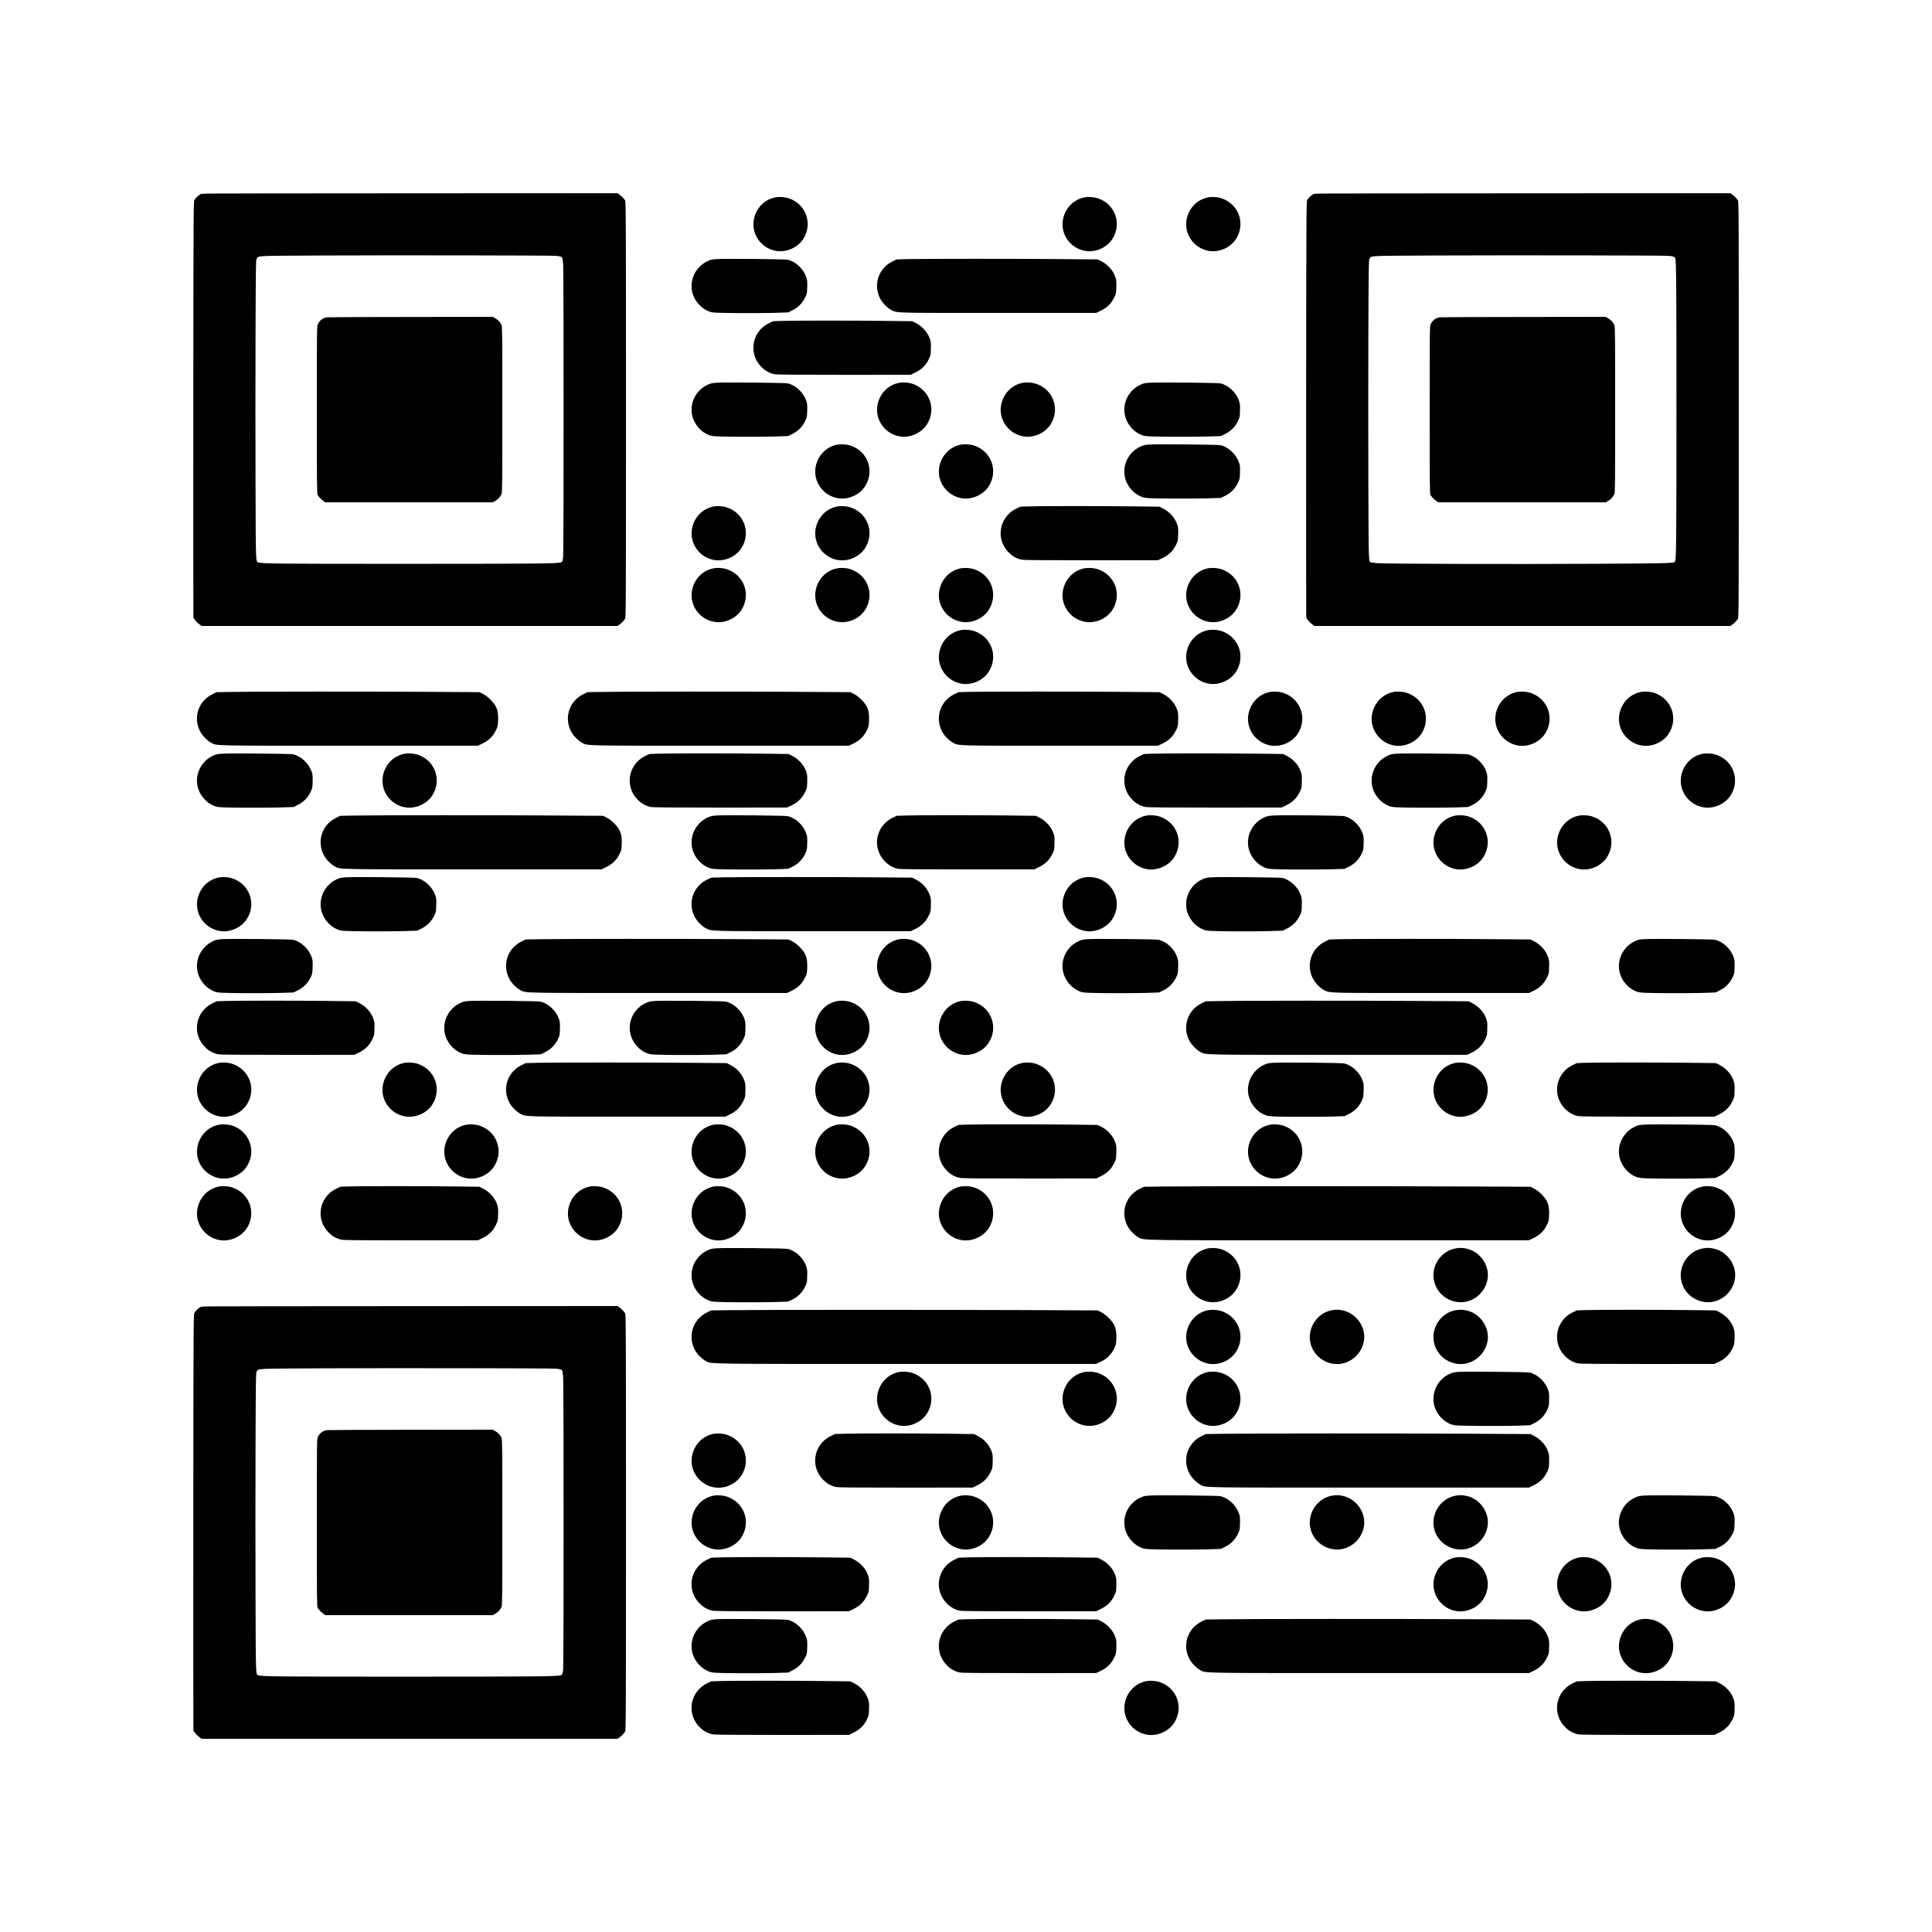 <?xml version="1.0" encoding="UTF-8" standalone="yes"?>
<svg version="1.0" xmlns="http://www.w3.org/2000/svg" width="3000pt" height="3000pt" viewBox="0 0 3750 3750" preserveAspectRatio="xMidYMid meet">
  <g transform="translate(0,3750) scale(0.1,-0.1)" fill="#000000" stroke="none">
    <path d="M4025 33743 c-55 -2 -110 -5 -123 -8 -29 -7 -108 -79 -130 -119 -16
-29 -17 -315 -20 -4056 -1 -2214 0 -4034 2 -4045 7 -28 71 -102 119 -136 l40
-29 4037 0 4037 0 39 29 c42 30 81 71 107 111 16 23 17 323 17 4060 0 3737 -1
4037 -17 4060 -26 40 -65 81 -107 111 l-39 29 -3931 -2 c-2162 -1 -3976 -3
-4031 -5z m6765 -1209 c76 -6 116 -19 125 -42 3 -10 11 -66 16 -127 11 -141
11 -5587 0 -5675 -11 -78 -18 -97 -39 -105 -66 -25 -395 -28 -2962 -29 -2588
0 -2852 2 -2921 29 -45 17 -44 -23 -49 1515 -3 800 -3 2108 0 2905 5 1329 6
1452 22 1473 43 61 -55 56 1303 63 1356 6 4401 2 4505 -7z"/>
    <path d="M6350 31341 c-80 -9 -140 -53 -181 -133 -18 -36 -19 -86 -19 -1665 0
-1498 1 -1631 17 -1653 26 -40 65 -81 107 -111 l39 -29 1626 0 1626 0 52 30
c52 30 87 68 117 127 15 29 16 179 16 1643 0 1464 -1 1614 -16 1643 -30 59
-65 97 -117 127 l-52 30 -1580 -2 c-869 0 -1605 -4 -1635 -7z"/>
    <path d="M25625 33743 c-55 -2 -110 -5 -123 -8 -29 -7 -108 -79 -130 -119 -16
-29 -17 -315 -20 -4056 -1 -2214 0 -4034 2 -4045 7 -28 71 -102 119 -136 l40
-29 4037 0 4037 0 39 29 c42 30 81 71 107 111 16 23 17 323 17 4060 0 3737 -1
4037 -17 4060 -26 40 -65 81 -107 111 l-39 29 -3931 -2 c-2162 -1 -3976 -3
-4031 -5z m6765 -1209 c76 -6 116 -19 125 -42 21 -55 25 -470 25 -2927 0
-2475 -4 -2901 -25 -2957 -16 -42 9 -41 -1510 -51 -1604 -9 -4111 -2 -4275 12
-58 6 -112 13 -121 16 -45 17 -44 -23 -49 1515 -3 800 -3 2108 0 2905 5 1329
6 1452 22 1473 43 61 -55 56 1303 63 1356 6 4401 2 4505 -7z"/>
    <path d="M27950 31341 c-80 -9 -140 -53 -181 -133 -18 -36 -19 -86 -19 -1665
0 -1498 1 -1631 17 -1653 26 -40 65 -81 107 -111 l39 -29 1626 0 1626 0 52 30
c52 30 87 68 117 127 15 29 16 179 16 1643 0 1464 -1 1614 -16 1643 -30 59
-65 97 -117 127 l-52 30 -1580 -2 c-869 0 -1605 -4 -1635 -7z"/>
    <path d="M15034 33666 c-205 -47 -357 -207 -401 -421 -58 -289 146 -574 443
-617 196 -28 409 68 515 233 187 291 59 667 -267 785 -83 31 -207 39 -290 20z"/>
    <path d="M21034 33666 c-205 -47 -357 -207 -401 -421 -58 -289 146 -574 443
-617 196 -28 409 68 515 233 187 291 59 667 -267 785 -83 31 -207 39 -290 20z"/>
    <path d="M23434 33666 c-205 -47 -357 -207 -401 -421 -58 -289 146 -574 443
-617 196 -28 409 68 515 233 187 291 59 667 -267 785 -83 31 -207 39 -290 20z"/>
    <path d="M13910 32471 c-93 -6 -115 -11 -183 -43 -213 -102 -336 -335 -297
-566 32 -192 186 -367 366 -418 50 -14 129 -17 514 -21 250 -2 575 0 722 4
l267 9 83 42 c109 54 193 138 246 249 36 75 37 83 40 203 3 107 1 134 -18 189
-55 163 -206 305 -362 340 -53 12 -1227 23 -1378 12z"/>
    <path d="M17629 32471 l-226 -6 -85 -42 c-266 -132 -371 -446 -237 -713 46
-91 145 -192 230 -234 108 -52 72 -51 2090 -50 l1876 0 87 42 c121 58 203 137
259 251 42 84 42 86 45 210 3 108 1 135 -18 190 -43 130 -147 246 -275 311
l-70 35 -700 6 c-850 8 -2665 7 -2976 0z"/>
    <path d="M15169 31271 l-166 -6 -85 -42 c-211 -105 -327 -332 -288 -562 35
-206 205 -387 401 -424 48 -9 377 -12 1355 -12 l1291 1 87 42 c121 58 203 137
259 251 42 84 42 86 45 210 3 108 1 135 -18 190 -43 130 -147 246 -275 311
l-70 35 -485 6 c-596 8 -1826 8 -2051 0z"/>
    <path d="M13910 30071 c-93 -6 -115 -11 -183 -43 -213 -102 -336 -335 -297
-566 32 -192 186 -367 366 -418 50 -14 129 -17 514 -21 250 -2 575 0 722 4
l267 9 83 42 c109 54 193 138 246 249 36 75 37 83 40 203 3 107 1 134 -18 189
-55 163 -206 305 -362 340 -53 12 -1227 23 -1378 12z"/>
    <path d="M17434 30066 c-205 -47 -357 -207 -401 -421 -58 -289 146 -574 443
-617 196 -28 409 68 515 233 187 291 59 667 -267 785 -83 31 -207 39 -290 20z"/>
    <path d="M19834 30066 c-205 -47 -357 -207 -401 -421 -58 -289 146 -574 443
-617 196 -28 409 68 515 233 187 291 59 667 -267 785 -83 31 -207 39 -290 20z"/>
    <path d="M22310 30071 c-93 -6 -115 -11 -183 -43 -213 -102 -336 -335 -297
-566 32 -192 186 -367 366 -418 50 -14 129 -17 514 -21 250 -2 575 0 722 4
l267 9 83 42 c109 54 193 138 246 249 36 75 37 83 40 203 3 107 1 134 -18 189
-55 163 -206 305 -362 340 -53 12 -1227 23 -1378 12z"/>
    <path d="M16234 28866 c-205 -47 -357 -207 -401 -421 -58 -289 146 -574 443
-617 196 -28 409 68 515 233 187 291 59 667 -267 785 -83 31 -207 39 -290 20z"/>
    <path d="M18634 28866 c-205 -47 -357 -207 -401 -421 -58 -289 146 -574 443
-617 196 -28 409 68 515 233 187 291 59 667 -267 785 -83 31 -207 39 -290 20z"/>
    <path d="M22310 28871 c-93 -6 -115 -11 -183 -43 -213 -102 -336 -335 -297
-566 32 -192 186 -367 366 -418 50 -14 129 -17 514 -21 250 -2 575 0 722 4
l267 9 83 42 c109 54 193 138 246 249 36 75 37 83 40 203 3 107 1 134 -18 189
-55 163 -206 305 -362 340 -53 12 -1227 23 -1378 12z"/>
    <path d="M13834 27666 c-205 -47 -357 -207 -401 -421 -58 -289 146 -574 443
-617 196 -28 409 68 515 233 187 291 59 667 -267 785 -83 31 -207 39 -290 20z"/>
    <path d="M16234 27666 c-205 -47 -357 -207 -401 -421 -58 -289 146 -574 443
-617 196 -28 409 68 515 233 187 291 59 667 -267 785 -83 31 -207 39 -290 20z"/>
    <path d="M19969 27671 l-166 -6 -85 -42 c-211 -105 -327 -332 -288 -562 35
-206 205 -387 401 -424 48 -9 377 -12 1355 -12 l1291 1 87 42 c121 58 203 137
259 251 42 84 42 86 45 210 3 108 1 135 -18 190 -43 130 -147 246 -275 311
l-70 35 -485 6 c-596 8 -1826 8 -2051 0z"/>
    <path d="M13834 26466 c-205 -47 -357 -207 -401 -421 -58 -289 146 -574 443
-617 196 -28 409 68 515 233 187 291 59 667 -267 785 -83 31 -207 39 -290 20z"/>
    <path d="M16234 26466 c-205 -47 -357 -207 -401 -421 -58 -289 146 -574 443
-617 196 -28 409 68 515 233 187 291 59 667 -267 785 -83 31 -207 39 -290 20z"/>
    <path d="M18634 26466 c-205 -47 -357 -207 -401 -421 -58 -289 146 -574 443
-617 196 -28 409 68 515 233 187 291 59 667 -267 785 -83 31 -207 39 -290 20z"/>
    <path d="M21034 26466 c-205 -47 -357 -207 -401 -421 -58 -289 146 -574 443
-617 196 -28 409 68 515 233 187 291 59 667 -267 785 -83 31 -207 39 -290 20z"/>
    <path d="M23434 26466 c-205 -47 -357 -207 -401 -421 -58 -289 146 -574 443
-617 196 -28 409 68 515 233 187 291 59 667 -267 785 -83 31 -207 39 -290 20z"/>
    <path d="M18634 25266 c-205 -47 -357 -207 -401 -421 -58 -289 146 -574 443
-617 196 -28 409 68 515 233 187 291 59 667 -267 785 -83 31 -207 39 -290 20z"/>
    <path d="M23434 25266 c-205 -47 -357 -207 -401 -421 -58 -289 146 -574 443
-617 196 -28 409 68 515 233 187 291 59 667 -267 785 -83 31 -207 39 -290 20z"/>
    <path d="M4489 24070 l-286 -5 -85 -42 c-266 -132 -371 -446 -237 -713 44 -88
139 -186 225 -232 101 -54 32 -53 2705 -52 l2466 0 87 42 c120 58 203 137 258
250 40 80 42 88 46 196 7 192 -26 285 -148 406 -52 52 -97 86 -145 110 l-70
35 -915 6 c-1102 8 -3503 7 -3901 -1z"/>
    <path d="M11689 24070 l-286 -5 -85 -42 c-266 -132 -371 -446 -237 -713 44
-88 139 -186 225 -232 101 -54 32 -53 2705 -52 l2466 0 87 42 c120 58 203 137
258 250 40 80 42 88 46 196 7 192 -26 285 -148 406 -52 52 -97 86 -145 110
l-70 35 -915 6 c-1102 8 -3503 7 -3901 -1z"/>
    <path d="M18829 24071 l-226 -6 -85 -42 c-266 -132 -371 -446 -237 -713 46
-91 145 -192 230 -234 108 -52 72 -51 2090 -50 l1876 0 87 42 c121 58 203 137
259 251 42 84 42 86 45 210 3 108 1 135 -18 190 -43 130 -147 246 -275 311
l-70 35 -700 6 c-850 8 -2665 7 -2976 0z"/>
    <path d="M24634 24066 c-205 -47 -357 -207 -401 -421 -58 -289 146 -574 443
-617 196 -28 409 68 515 233 187 291 59 667 -267 785 -83 31 -207 39 -290 20z"/>
    <path d="M27034 24066 c-205 -47 -357 -207 -401 -421 -58 -289 146 -574 443
-617 196 -28 409 68 515 233 187 291 59 667 -267 785 -83 31 -207 39 -290 20z"/>
    <path d="M29434 24066 c-205 -47 -357 -207 -401 -421 -58 -289 146 -574 443
-617 196 -28 409 68 515 233 187 291 59 667 -267 785 -83 31 -207 39 -290 20z"/>
    <path d="M31834 24066 c-205 -47 -357 -207 -401 -421 -58 -289 146 -574 443
-617 196 -28 409 68 515 233 187 291 59 667 -267 785 -83 31 -207 39 -290 20z"/>
    <path d="M4310 22871 c-93 -6 -115 -11 -183 -43 -213 -102 -336 -335 -297
-566 32 -192 186 -367 366 -418 50 -14 129 -17 514 -21 250 -2 575 0 722 4
l267 9 83 42 c109 54 193 138 246 249 36 75 37 83 40 203 3 107 1 134 -18 189
-55 163 -206 305 -362 340 -53 12 -1227 23 -1378 12z"/>
    <path d="M7834 22866 c-205 -47 -357 -207 -401 -421 -58 -289 146 -574 443
-617 196 -28 409 68 515 233 187 291 59 667 -267 785 -83 31 -207 39 -290 20z"/>
    <path d="M12769 22871 l-166 -6 -85 -42 c-211 -105 -327 -332 -288 -562 35
-206 205 -387 401 -424 48 -9 377 -12 1355 -12 l1291 1 87 42 c121 58 203 137
259 251 42 84 42 86 45 210 3 108 1 135 -18 190 -43 130 -147 246 -275 311
l-70 35 -485 6 c-596 8 -1826 8 -2051 0z"/>
    <path d="M22369 22871 l-166 -6 -85 -42 c-211 -105 -327 -332 -288 -562 35
-206 205 -387 401 -424 48 -9 377 -12 1355 -12 l1291 1 87 42 c121 58 203 137
259 251 42 84 42 86 45 210 3 108 1 135 -18 190 -43 130 -147 246 -275 311
l-70 35 -485 6 c-596 8 -1826 8 -2051 0z"/>
    <path d="M27110 22871 c-93 -6 -115 -11 -183 -43 -213 -102 -336 -335 -297
-566 32 -192 186 -367 366 -418 50 -14 129 -17 514 -21 250 -2 575 0 722 4
l267 9 83 42 c109 54 193 138 246 249 36 75 37 83 40 203 3 107 1 134 -18 189
-55 163 -206 305 -362 340 -53 12 -1227 23 -1378 12z"/>
    <path d="M33034 22866 c-205 -47 -357 -207 -401 -421 -58 -289 146 -574 443
-617 196 -28 409 68 515 233 187 291 59 667 -267 785 -83 31 -207 39 -290 20z"/>
    <path d="M6889 21670 l-286 -5 -85 -42 c-266 -132 -371 -446 -237 -713 44 -88
139 -186 225 -232 101 -54 32 -53 2705 -52 l2466 0 87 42 c120 58 203 137 258
250 40 80 42 88 46 196 7 192 -26 285 -148 406 -52 52 -97 86 -145 110 l-70
35 -915 6 c-1102 8 -3503 7 -3901 -1z"/>
    <path d="M13910 21671 c-93 -6 -115 -11 -183 -43 -213 -102 -336 -335 -297
-566 32 -192 186 -367 366 -418 50 -14 129 -17 514 -21 250 -2 575 0 722 4
l267 9 83 42 c109 54 193 138 246 249 36 75 37 83 40 203 3 107 1 134 -18 189
-55 163 -206 305 -362 340 -53 12 -1227 23 -1378 12z"/>
    <path d="M17569 21671 l-166 -6 -85 -42 c-211 -105 -327 -332 -288 -562 35
-206 205 -387 401 -424 48 -9 377 -12 1355 -12 l1291 1 87 42 c121 58 203 137
259 251 42 84 42 86 45 210 3 108 1 135 -18 190 -43 130 -147 246 -275 311
l-70 35 -485 6 c-596 8 -1826 8 -2051 0z"/>
    <path d="M22234 21666 c-205 -47 -357 -207 -401 -421 -58 -289 146 -574 443
-617 196 -28 409 68 515 233 187 291 59 667 -267 785 -83 31 -207 39 -290 20z"/>
    <path d="M24710 21671 c-93 -6 -115 -11 -183 -43 -213 -102 -336 -335 -297
-566 32 -192 186 -367 366 -418 50 -14 129 -17 514 -21 250 -2 575 0 722 4
l267 9 83 42 c109 54 193 138 246 249 36 75 37 83 40 203 3 107 1 134 -18 189
-55 163 -206 305 -362 340 -53 12 -1227 23 -1378 12z"/>
    <path d="M28234 21666 c-205 -47 -357 -207 -401 -421 -58 -289 146 -574 443
-617 196 -28 409 68 515 233 187 291 59 667 -267 785 -83 31 -207 39 -290 20z"/>
    <path d="M30634 21666 c-205 -47 -357 -207 -401 -421 -58 -289 146 -574 443
-617 196 -28 409 68 515 233 187 291 59 667 -267 785 -83 31 -207 39 -290 20z"/>
    <path d="M4234 20466 c-205 -47 -357 -207 -401 -421 -58 -289 146 -574 443
-617 196 -28 409 68 515 233 187 291 59 667 -267 785 -83 31 -207 39 -290 20z"/>
    <path d="M6710 20471 c-93 -6 -115 -11 -183 -43 -213 -102 -336 -335 -297
-566 32 -192 186 -367 366 -418 50 -14 129 -17 514 -21 250 -2 575 0 722 4
l267 9 83 42 c109 54 193 138 246 249 36 75 37 83 40 203 3 107 1 134 -18 189
-55 163 -206 305 -362 340 -53 12 -1227 23 -1378 12z"/>
    <path d="M14029 20471 l-226 -6 -85 -42 c-266 -132 -371 -446 -237 -713 46
-91 145 -192 230 -234 108 -52 72 -51 2090 -50 l1876 0 87 42 c121 58 203 137
259 251 42 84 42 86 45 210 3 108 1 135 -18 190 -43 130 -147 246 -275 311
l-70 35 -700 6 c-850 8 -2665 7 -2976 0z"/>
    <path d="M21034 20466 c-205 -47 -357 -207 -401 -421 -58 -289 146 -574 443
-617 196 -28 409 68 515 233 187 291 59 667 -267 785 -83 31 -207 39 -290 20z"/>
    <path d="M23510 20471 c-93 -6 -115 -11 -183 -43 -213 -102 -336 -335 -297
-566 32 -192 186 -367 366 -418 50 -14 129 -17 514 -21 250 -2 575 0 722 4
l267 9 83 42 c109 54 193 138 246 249 36 75 37 83 40 203 3 107 1 134 -18 189
-55 163 -206 305 -362 340 -53 12 -1227 23 -1378 12z"/>
    <path d="M4310 19271 c-93 -6 -115 -11 -183 -43 -213 -102 -336 -335 -297
-566 32 -192 186 -367 366 -418 50 -14 129 -17 514 -21 250 -2 575 0 722 4
l267 9 83 42 c109 54 193 138 246 249 36 75 37 83 40 203 3 107 1 134 -18 189
-55 163 -206 305 -362 340 -53 12 -1227 23 -1378 12z"/>
    <path d="M10489 19270 l-286 -5 -85 -42 c-266 -132 -371 -446 -237 -713 44
-88 139 -186 225 -232 101 -54 32 -53 2705 -52 l2466 0 87 42 c120 58 203 137
258 250 40 80 42 88 46 196 7 192 -26 285 -148 406 -52 52 -97 86 -145 110
l-70 35 -915 6 c-1102 8 -3503 7 -3901 -1z"/>
    <path d="M17434 19266 c-205 -47 -357 -207 -401 -421 -58 -289 146 -574 443
-617 196 -28 409 68 515 233 187 291 59 667 -267 785 -83 31 -207 39 -290 20z"/>
    <path d="M21110 19271 c-93 -6 -115 -11 -183 -43 -213 -102 -336 -335 -297
-566 32 -192 186 -367 366 -418 50 -14 129 -17 514 -21 250 -2 575 0 722 4
l267 9 83 42 c109 54 193 138 246 249 36 75 37 83 40 203 3 107 1 134 -18 189
-55 163 -206 305 -362 340 -53 12 -1227 23 -1378 12z"/>
    <path d="M26029 19271 l-226 -6 -85 -42 c-266 -132 -371 -446 -237 -713 46
-91 145 -192 230 -234 108 -52 72 -51 2090 -50 l1876 0 87 42 c121 58 203 137
259 251 42 84 42 86 45 210 3 108 1 135 -18 190 -43 130 -147 246 -275 311
l-70 35 -700 6 c-850 8 -2665 7 -2976 0z"/>
    <path d="M31910 19271 c-93 -6 -115 -11 -183 -43 -213 -102 -336 -335 -297
-566 32 -192 186 -367 366 -418 50 -14 129 -17 514 -21 250 -2 575 0 722 4
l267 9 83 42 c109 54 193 138 246 249 36 75 37 83 40 203 3 107 1 134 -18 189
-55 163 -206 305 -362 340 -53 12 -1227 23 -1378 12z"/>
    <path d="M4369 18071 l-166 -6 -85 -42 c-211 -105 -327 -332 -288 -562 35
-206 205 -387 401 -424 48 -9 377 -12 1355 -12 l1291 1 87 42 c121 58 203 137
259 251 42 84 42 86 45 210 3 108 1 135 -18 190 -43 130 -147 246 -275 311
l-70 35 -485 6 c-596 8 -1826 8 -2051 0z"/>
    <path d="M9110 18071 c-93 -6 -115 -11 -183 -43 -213 -102 -336 -335 -297
-566 32 -192 186 -367 366 -418 50 -14 129 -17 514 -21 250 -2 575 0 722 4
l267 9 83 42 c109 54 193 138 246 249 36 75 37 83 40 203 3 107 1 134 -18 189
-55 163 -206 305 -362 340 -53 12 -1227 23 -1378 12z"/>
    <path d="M12710 18071 c-93 -6 -115 -11 -183 -43 -213 -102 -336 -335 -297
-566 32 -192 186 -367 366 -418 50 -14 129 -17 514 -21 250 -2 575 0 722 4
l267 9 83 42 c109 54 193 138 246 249 36 75 37 83 40 203 3 107 1 134 -18 189
-55 163 -206 305 -362 340 -53 12 -1227 23 -1378 12z"/>
    <path d="M16234 18066 c-205 -47 -357 -207 -401 -421 -58 -289 146 -574 443
-617 196 -28 409 68 515 233 187 291 59 667 -267 785 -83 31 -207 39 -290 20z"/>
    <path d="M18634 18066 c-205 -47 -357 -207 -401 -421 -58 -289 146 -574 443
-617 196 -28 409 68 515 233 187 291 59 667 -267 785 -83 31 -207 39 -290 20z"/>
    <path d="M23689 18070 l-286 -5 -85 -42 c-266 -132 -371 -446 -237 -713 44
-88 139 -186 225 -232 101 -54 32 -53 2705 -52 l2466 0 87 42 c121 58 203 137
259 251 42 84 42 86 45 210 3 108 1 135 -18 190 -43 130 -147 246 -275 311
l-70 35 -915 6 c-1102 8 -3503 7 -3901 -1z"/>
    <path d="M4234 16866 c-205 -47 -357 -207 -401 -421 -58 -289 146 -574 443
-617 196 -28 409 68 515 233 187 291 59 667 -267 785 -83 31 -207 39 -290 20z"/>
    <path d="M7834 16866 c-205 -47 -357 -207 -401 -421 -58 -289 146 -574 443
-617 196 -28 409 68 515 233 187 291 59 667 -267 785 -83 31 -207 39 -290 20z"/>
    <path d="M10429 16871 l-226 -6 -85 -42 c-266 -132 -371 -446 -237 -713 46
-91 145 -192 230 -234 108 -52 72 -51 2090 -50 l1876 0 87 42 c121 58 203 137
259 251 42 84 42 86 45 210 3 108 1 135 -18 190 -43 130 -147 246 -275 311
l-70 35 -700 6 c-850 8 -2665 7 -2976 0z"/>
    <path d="M16234 16866 c-205 -47 -357 -207 -401 -421 -58 -289 146 -574 443
-617 196 -28 409 68 515 233 187 291 59 667 -267 785 -83 31 -207 39 -290 20z"/>
    <path d="M19834 16866 c-205 -47 -357 -207 -401 -421 -58 -289 146 -574 443
-617 196 -28 409 68 515 233 187 291 59 667 -267 785 -83 31 -207 39 -290 20z"/>
    <path d="M24710 16871 c-93 -6 -115 -11 -183 -43 -213 -102 -336 -335 -297
-566 32 -192 186 -367 366 -418 50 -14 129 -17 514 -21 250 -2 575 0 722 4
l267 9 83 42 c109 54 193 138 246 249 36 75 37 83 40 203 3 107 1 134 -18 189
-55 163 -206 305 -362 340 -53 12 -1227 23 -1378 12z"/>
    <path d="M28234 16866 c-205 -47 -357 -207 -401 -421 -58 -289 146 -574 443
-617 196 -28 409 68 515 233 187 291 59 667 -267 785 -83 31 -207 39 -290 20z"/>
    <path d="M30769 16871 l-166 -6 -85 -42 c-211 -105 -327 -332 -288 -562 35
-206 205 -387 401 -424 48 -9 377 -12 1355 -12 l1291 1 87 42 c121 58 203 137
259 251 42 84 42 86 45 210 3 108 1 135 -18 190 -43 130 -147 246 -275 311
l-70 35 -485 6 c-596 8 -1826 8 -2051 0z"/>
    <path d="M4234 15666 c-205 -47 -357 -207 -401 -421 -58 -289 146 -574 443
-617 196 -28 409 68 515 233 187 291 59 667 -267 785 -83 31 -207 39 -290 20z"/>
    <path d="M9034 15666 c-205 -47 -357 -207 -401 -421 -58 -289 146 -574 443
-617 196 -28 409 68 515 233 187 291 59 667 -267 785 -83 31 -207 39 -290 20z"/>
    <path d="M13834 15666 c-205 -47 -357 -207 -401 -421 -58 -289 146 -574 443
-617 196 -28 409 68 515 233 187 291 59 667 -267 785 -83 31 -207 39 -290 20z"/>
    <path d="M16234 15666 c-205 -47 -357 -207 -401 -421 -58 -289 146 -574 443
-617 196 -28 409 68 515 233 187 291 59 667 -267 785 -83 31 -207 39 -290 20z"/>
    <path d="M18769 15671 l-166 -6 -85 -42 c-211 -105 -327 -332 -288 -562 35
-206 205 -387 401 -424 48 -9 377 -12 1355 -12 l1291 1 87 42 c121 58 203 137
259 251 42 84 42 86 45 210 3 108 1 135 -18 190 -43 130 -147 246 -275 311
l-70 35 -485 6 c-596 8 -1826 8 -2051 0z"/>
    <path d="M24634 15666 c-205 -47 -357 -207 -401 -421 -58 -289 146 -574 443
-617 196 -28 409 68 515 233 187 291 59 667 -267 785 -83 31 -207 39 -290 20z"/>
    <path d="M31910 15671 c-93 -6 -115 -11 -183 -43 -213 -102 -336 -335 -297
-566 32 -192 186 -367 366 -418 50 -14 129 -17 514 -21 250 -2 575 0 722 4
l267 9 83 42 c109 54 193 138 246 249 36 75 37 83 40 203 3 107 1 134 -18 189
-55 163 -206 305 -362 340 -53 12 -1227 23 -1378 12z"/>
    <path d="M4234 14466 c-205 -47 -357 -207 -401 -421 -58 -289 146 -574 443
-617 196 -28 409 68 515 233 187 291 59 667 -267 785 -83 31 -207 39 -290 20z"/>
    <path d="M6769 14471 l-166 -6 -85 -42 c-211 -105 -327 -332 -288 -562 35
-206 205 -387 401 -424 48 -9 377 -12 1355 -12 l1291 1 87 42 c121 58 203 137
259 251 42 84 42 86 45 210 3 108 1 135 -18 190 -43 130 -147 246 -275 311
l-70 35 -485 6 c-596 8 -1826 8 -2051 0z"/>
    <path d="M11434 14466 c-205 -47 -357 -207 -401 -421 -58 -289 146 -574 443
-617 196 -28 409 68 515 233 187 291 59 667 -267 785 -83 31 -207 39 -290 20z"/>
    <path d="M13834 14466 c-205 -47 -357 -207 -401 -421 -58 -289 146 -574 443
-617 196 -28 409 68 515 233 187 291 59 667 -267 785 -83 31 -207 39 -290 20z"/>
    <path d="M18634 14466 c-205 -47 -357 -207 -401 -421 -58 -289 146 -574 443
-617 196 -28 409 68 515 233 187 291 59 667 -267 785 -83 31 -207 39 -290 20z"/>
    <path d="M22609 14470 l-406 -5 -85 -42 c-266 -132 -371 -446 -237 -713 44
-88 139 -186 226 -232 100 -54 -3 -53 3939 -52 l3631 0 87 42 c120 58 203 137
258 250 40 80 42 88 46 196 7 192 -26 285 -148 406 -52 52 -97 86 -145 110
l-70 35 -1340 6 c-1609 7 -5188 7 -5756 -1z"/>
    <path d="M33034 14466 c-205 -47 -357 -207 -401 -421 -58 -289 146 -574 443
-617 196 -28 409 68 515 233 187 291 59 667 -267 785 -83 31 -207 39 -290 20z"/>
    <path d="M13910 13271 c-93 -6 -115 -11 -183 -43 -213 -102 -336 -335 -297
-566 32 -192 186 -367 366 -418 50 -14 129 -17 514 -21 250 -2 575 0 722 4
l267 9 83 42 c109 54 193 138 246 249 36 75 37 83 40 203 3 107 1 134 -18 189
-55 163 -206 305 -362 340 -53 12 -1227 23 -1378 12z"/>
    <path d="M23434 13266 c-205 -47 -357 -207 -401 -421 -58 -289 146 -574 443
-617 196 -28 409 68 515 233 187 291 59 667 -267 785 -83 31 -207 39 -290 20z"/>
    <path d="M28234 13265 c-268 -58 -450 -330 -404 -604 53 -318 392 -517 695
-407 210 76 356 281 355 500 -1 239 -183 462 -417 511 -83 18 -148 18 -229 0z"/>
    <path d="M33034 13265 c-268 -58 -450 -330 -404 -604 53 -318 392 -517 695
-407 210 76 356 281 355 500 -1 239 -183 462 -417 511 -83 18 -148 18 -229 0z"/>
    <path d="M4025 12143 c-55 -2 -110 -5 -123 -8 -29 -7 -108 -79 -130 -119 -16
-29 -17 -315 -20 -4056 -1 -2214 0 -4034 2 -4045 7 -28 71 -102 119 -136 l40
-29 4037 0 4037 0 39 29 c42 30 81 71 107 111 16 23 17 323 17 4060 0 3737 -1
4037 -17 4060 -26 40 -65 81 -107 111 l-39 29 -3931 -2 c-2162 -1 -3976 -3
-4031 -5z m6765 -1209 c76 -6 116 -19 125 -42 3 -10 11 -66 16 -127 11 -141
11 -5587 0 -5675 -11 -78 -18 -97 -39 -105 -66 -25 -395 -28 -2962 -29 -2588
0 -2852 2 -2921 29 -45 17 -44 -23 -49 1515 -3 800 -3 2108 0 2905 5 1329 6
1452 22 1473 43 61 -55 56 1303 63 1356 6 4401 2 4505 -7z"/>
    <path d="M6350 9741 c-80 -9 -140 -53 -181 -133 -18 -36 -19 -86 -19 -1665 0
-1498 1 -1631 17 -1653 26 -40 65 -81 107 -111 l39 -29 1626 0 1626 0 52 30
c52 30 87 68 117 127 15 29 16 179 16 1643 0 1464 -1 1614 -16 1643 -30 59
-65 97 -117 127 l-52 30 -1580 -2 c-869 0 -1605 -4 -1635 -7z"/>
    <path d="M14209 12070 l-406 -5 -85 -42 c-266 -132 -371 -446 -237 -713 44
-88 139 -186 226 -232 100 -54 -3 -53 3939 -52 l3631 0 87 42 c120 58 203 137
258 250 40 80 42 88 46 196 7 192 -26 285 -148 406 -52 52 -97 86 -145 110
l-70 35 -1340 6 c-1609 7 -5188 7 -5756 -1z"/>
    <path d="M23434 12066 c-205 -47 -357 -207 -401 -421 -58 -289 146 -574 443
-617 196 -28 409 68 515 233 187 291 59 667 -267 785 -83 31 -207 39 -290 20z"/>
    <path d="M25834 12065 c-268 -58 -450 -330 -404 -604 53 -318 392 -517 695
-407 210 76 356 281 355 500 -1 239 -183 462 -417 511 -83 18 -148 18 -229 0z"/>
    <path d="M28234 12065 c-268 -58 -450 -330 -404 -604 53 -318 392 -517 695
-407 210 76 356 281 355 500 -1 239 -183 462 -417 511 -83 18 -148 18 -229 0z"/>
    <path d="M30769 12071 l-166 -6 -85 -42 c-211 -105 -327 -332 -288 -562 35
-206 205 -387 401 -424 48 -9 377 -12 1355 -12 l1291 1 87 42 c121 58 203 137
259 251 42 84 42 86 45 210 3 108 1 135 -18 190 -43 130 -147 246 -275 311
l-70 35 -485 6 c-596 8 -1826 8 -2051 0z"/>
    <path d="M17434 10866 c-205 -47 -357 -207 -401 -421 -58 -289 146 -574 443
-617 196 -28 409 68 515 233 187 291 59 667 -267 785 -83 31 -207 39 -290 20z"/>
    <path d="M21034 10866 c-205 -47 -357 -207 -401 -421 -58 -289 146 -574 443
-617 196 -28 409 68 515 233 187 291 59 667 -267 785 -83 31 -207 39 -290 20z"/>
    <path d="M23434 10866 c-205 -47 -357 -207 -401 -421 -58 -289 146 -574 443
-617 196 -28 409 68 515 233 187 291 59 667 -267 785 -83 31 -207 39 -290 20z"/>
    <path d="M28310 10871 c-93 -6 -115 -11 -183 -43 -213 -102 -336 -335 -297
-566 32 -192 186 -367 366 -418 50 -14 129 -17 514 -21 250 -2 575 0 722 4
l267 9 83 42 c109 54 193 138 246 249 36 75 37 83 40 203 3 107 1 134 -18 189
-55 163 -206 305 -362 340 -53 12 -1227 23 -1378 12z"/>
    <path d="M13834 9666 c-205 -47 -357 -207 -401 -421 -58 -289 146 -574 443
-617 196 -28 409 68 515 233 187 291 59 667 -267 785 -83 31 -207 39 -290 20z"/>
    <path d="M16369 9671 l-166 -6 -85 -42 c-211 -105 -327 -332 -288 -562 35
-206 205 -387 401 -424 48 -9 377 -12 1355 -12 l1291 1 87 42 c121 58 203 137
259 251 42 84 42 86 45 210 3 108 1 135 -18 190 -43 130 -147 246 -275 311
l-70 35 -485 6 c-596 8 -1826 8 -2051 0z"/>
    <path d="M23749 9670 l-346 -5 -85 -42 c-266 -132 -371 -446 -237 -713 44 -88
139 -186 226 -233 99 -53 23 -52 3324 -51 l3046 0 87 42 c121 58 203 137 259
251 42 84 42 86 45 210 3 108 1 135 -18 190 -43 130 -147 246 -275 311 l-70
35 -1130 6 c-1360 8 -4344 7 -4826 -1z"/>
    <path d="M13834 8466 c-205 -47 -357 -207 -401 -421 -58 -289 146 -574 443
-617 196 -28 409 68 515 233 187 291 59 667 -267 785 -83 31 -207 39 -290 20z"/>
    <path d="M18634 8466 c-205 -47 -357 -207 -401 -421 -58 -289 146 -574 443
-617 196 -28 409 68 515 233 187 291 59 667 -267 785 -83 31 -207 39 -290 20z"/>
    <path d="M22310 8471 c-93 -6 -115 -11 -183 -43 -213 -102 -336 -335 -297
-566 32 -192 186 -367 366 -418 50 -14 129 -17 514 -21 250 -2 575 0 722 4
l267 9 83 42 c109 54 193 138 246 249 36 75 37 83 40 203 3 107 1 134 -18 189
-55 163 -206 305 -362 340 -53 12 -1227 23 -1378 12z"/>
    <path d="M25834 8465 c-268 -58 -450 -330 -404 -604 53 -318 392 -517 695
-407 210 76 356 281 355 500 -1 239 -183 462 -417 511 -83 18 -148 18 -229 0z"/>
    <path d="M28234 8465 c-268 -58 -450 -330 -404 -604 53 -318 392 -517 695
-407 210 76 356 281 355 500 -1 239 -183 462 -417 511 -83 18 -148 18 -229 0z"/>
    <path d="M31910 8471 c-93 -6 -115 -11 -183 -43 -213 -102 -336 -335 -297
-566 32 -192 186 -367 366 -418 50 -14 129 -17 514 -21 250 -2 575 0 722 4
l267 9 83 42 c109 54 193 138 246 249 36 75 37 83 40 203 3 107 1 134 -18 189
-55 163 -206 305 -362 340 -53 12 -1227 23 -1378 12z"/>
    <path d="M13969 7271 l-166 -6 -85 -42 c-211 -105 -327 -332 -288 -562 35
-206 205 -387 401 -424 48 -9 377 -12 1355 -12 l1291 1 87 42 c121 58 203 137
259 251 42 84 42 86 45 210 3 108 1 135 -18 190 -43 130 -147 246 -275 311
l-70 35 -485 6 c-596 8 -1826 8 -2051 0z"/>
    <path d="M18769 7271 l-166 -6 -85 -42 c-211 -105 -327 -332 -288 -562 35
-206 205 -387 401 -424 48 -9 377 -12 1355 -12 l1291 1 87 42 c121 58 203 137
259 251 42 84 42 86 45 210 3 108 1 135 -18 190 -43 130 -147 246 -275 311
l-70 35 -485 6 c-596 8 -1826 8 -2051 0z"/>
    <path d="M28234 7266 c-205 -47 -357 -207 -401 -421 -58 -289 146 -574 443
-617 196 -28 409 68 515 233 187 291 59 667 -267 785 -83 31 -207 39 -290 20z"/>
    <path d="M30634 7266 c-205 -47 -357 -207 -401 -421 -58 -289 146 -574 443
-617 196 -28 409 68 515 233 187 291 59 667 -267 785 -83 31 -207 39 -290 20z"/>
    <path d="M33034 7266 c-205 -47 -357 -207 -401 -421 -58 -289 146 -574 443
-617 196 -28 409 68 515 233 187 291 59 667 -267 785 -83 31 -207 39 -290 20z"/>
    <path d="M13910 6071 c-93 -6 -115 -11 -183 -43 -213 -102 -336 -335 -297
-566 32 -192 186 -367 366 -418 50 -14 129 -17 514 -21 250 -2 575 0 722 4
l267 9 83 42 c109 54 193 138 246 249 36 75 37 83 40 203 3 107 1 134 -18 189
-55 163 -206 305 -362 340 -53 12 -1227 23 -1378 12z"/>
    <path d="M18769 6071 l-166 -6 -85 -42 c-211 -105 -327 -332 -288 -562 35
-206 205 -387 401 -424 48 -9 377 -12 1355 -12 l1291 1 87 42 c121 58 203 137
259 251 42 84 42 86 45 210 3 108 1 135 -18 190 -43 130 -147 246 -275 311
l-70 35 -485 6 c-596 8 -1826 8 -2051 0z"/>
    <path d="M23749 6070 l-346 -5 -85 -42 c-266 -132 -371 -446 -237 -713 44 -88
139 -186 226 -233 99 -53 23 -52 3324 -51 l3046 0 87 42 c121 58 203 137 259
251 42 84 42 86 45 210 3 108 1 135 -18 190 -43 130 -147 246 -275 311 l-70
35 -1130 6 c-1360 8 -4344 7 -4826 -1z"/>
    <path d="M31834 6066 c-205 -47 -357 -207 -401 -421 -58 -289 146 -574 443
-617 196 -28 409 68 515 233 187 291 59 667 -267 785 -83 31 -207 39 -290 20z"/>
    <path d="M13969 4871 l-166 -6 -85 -42 c-211 -105 -327 -332 -288 -562 35
-206 205 -387 401 -424 48 -9 377 -12 1355 -12 l1291 1 87 42 c121 58 203 137
259 251 42 84 42 86 45 210 3 108 1 135 -18 190 -43 130 -147 246 -275 311
l-70 35 -485 6 c-596 8 -1826 8 -2051 0z"/>
    <path d="M22234 4866 c-205 -47 -357 -207 -401 -421 -58 -289 146 -574 443
-617 196 -28 409 68 515 233 187 291 59 667 -267 785 -83 31 -207 39 -290 20z"/>
    <path d="M30769 4871 l-166 -6 -85 -42 c-211 -105 -327 -332 -288 -562 35
-206 205 -387 401 -424 48 -9 377 -12 1355 -12 l1291 1 87 42 c121 58 203 137
259 251 42 84 42 86 45 210 3 108 1 135 -18 190 -43 130 -147 246 -275 311
l-70 35 -485 6 c-596 8 -1826 8 -2051 0z"/>
  </g>
</svg>